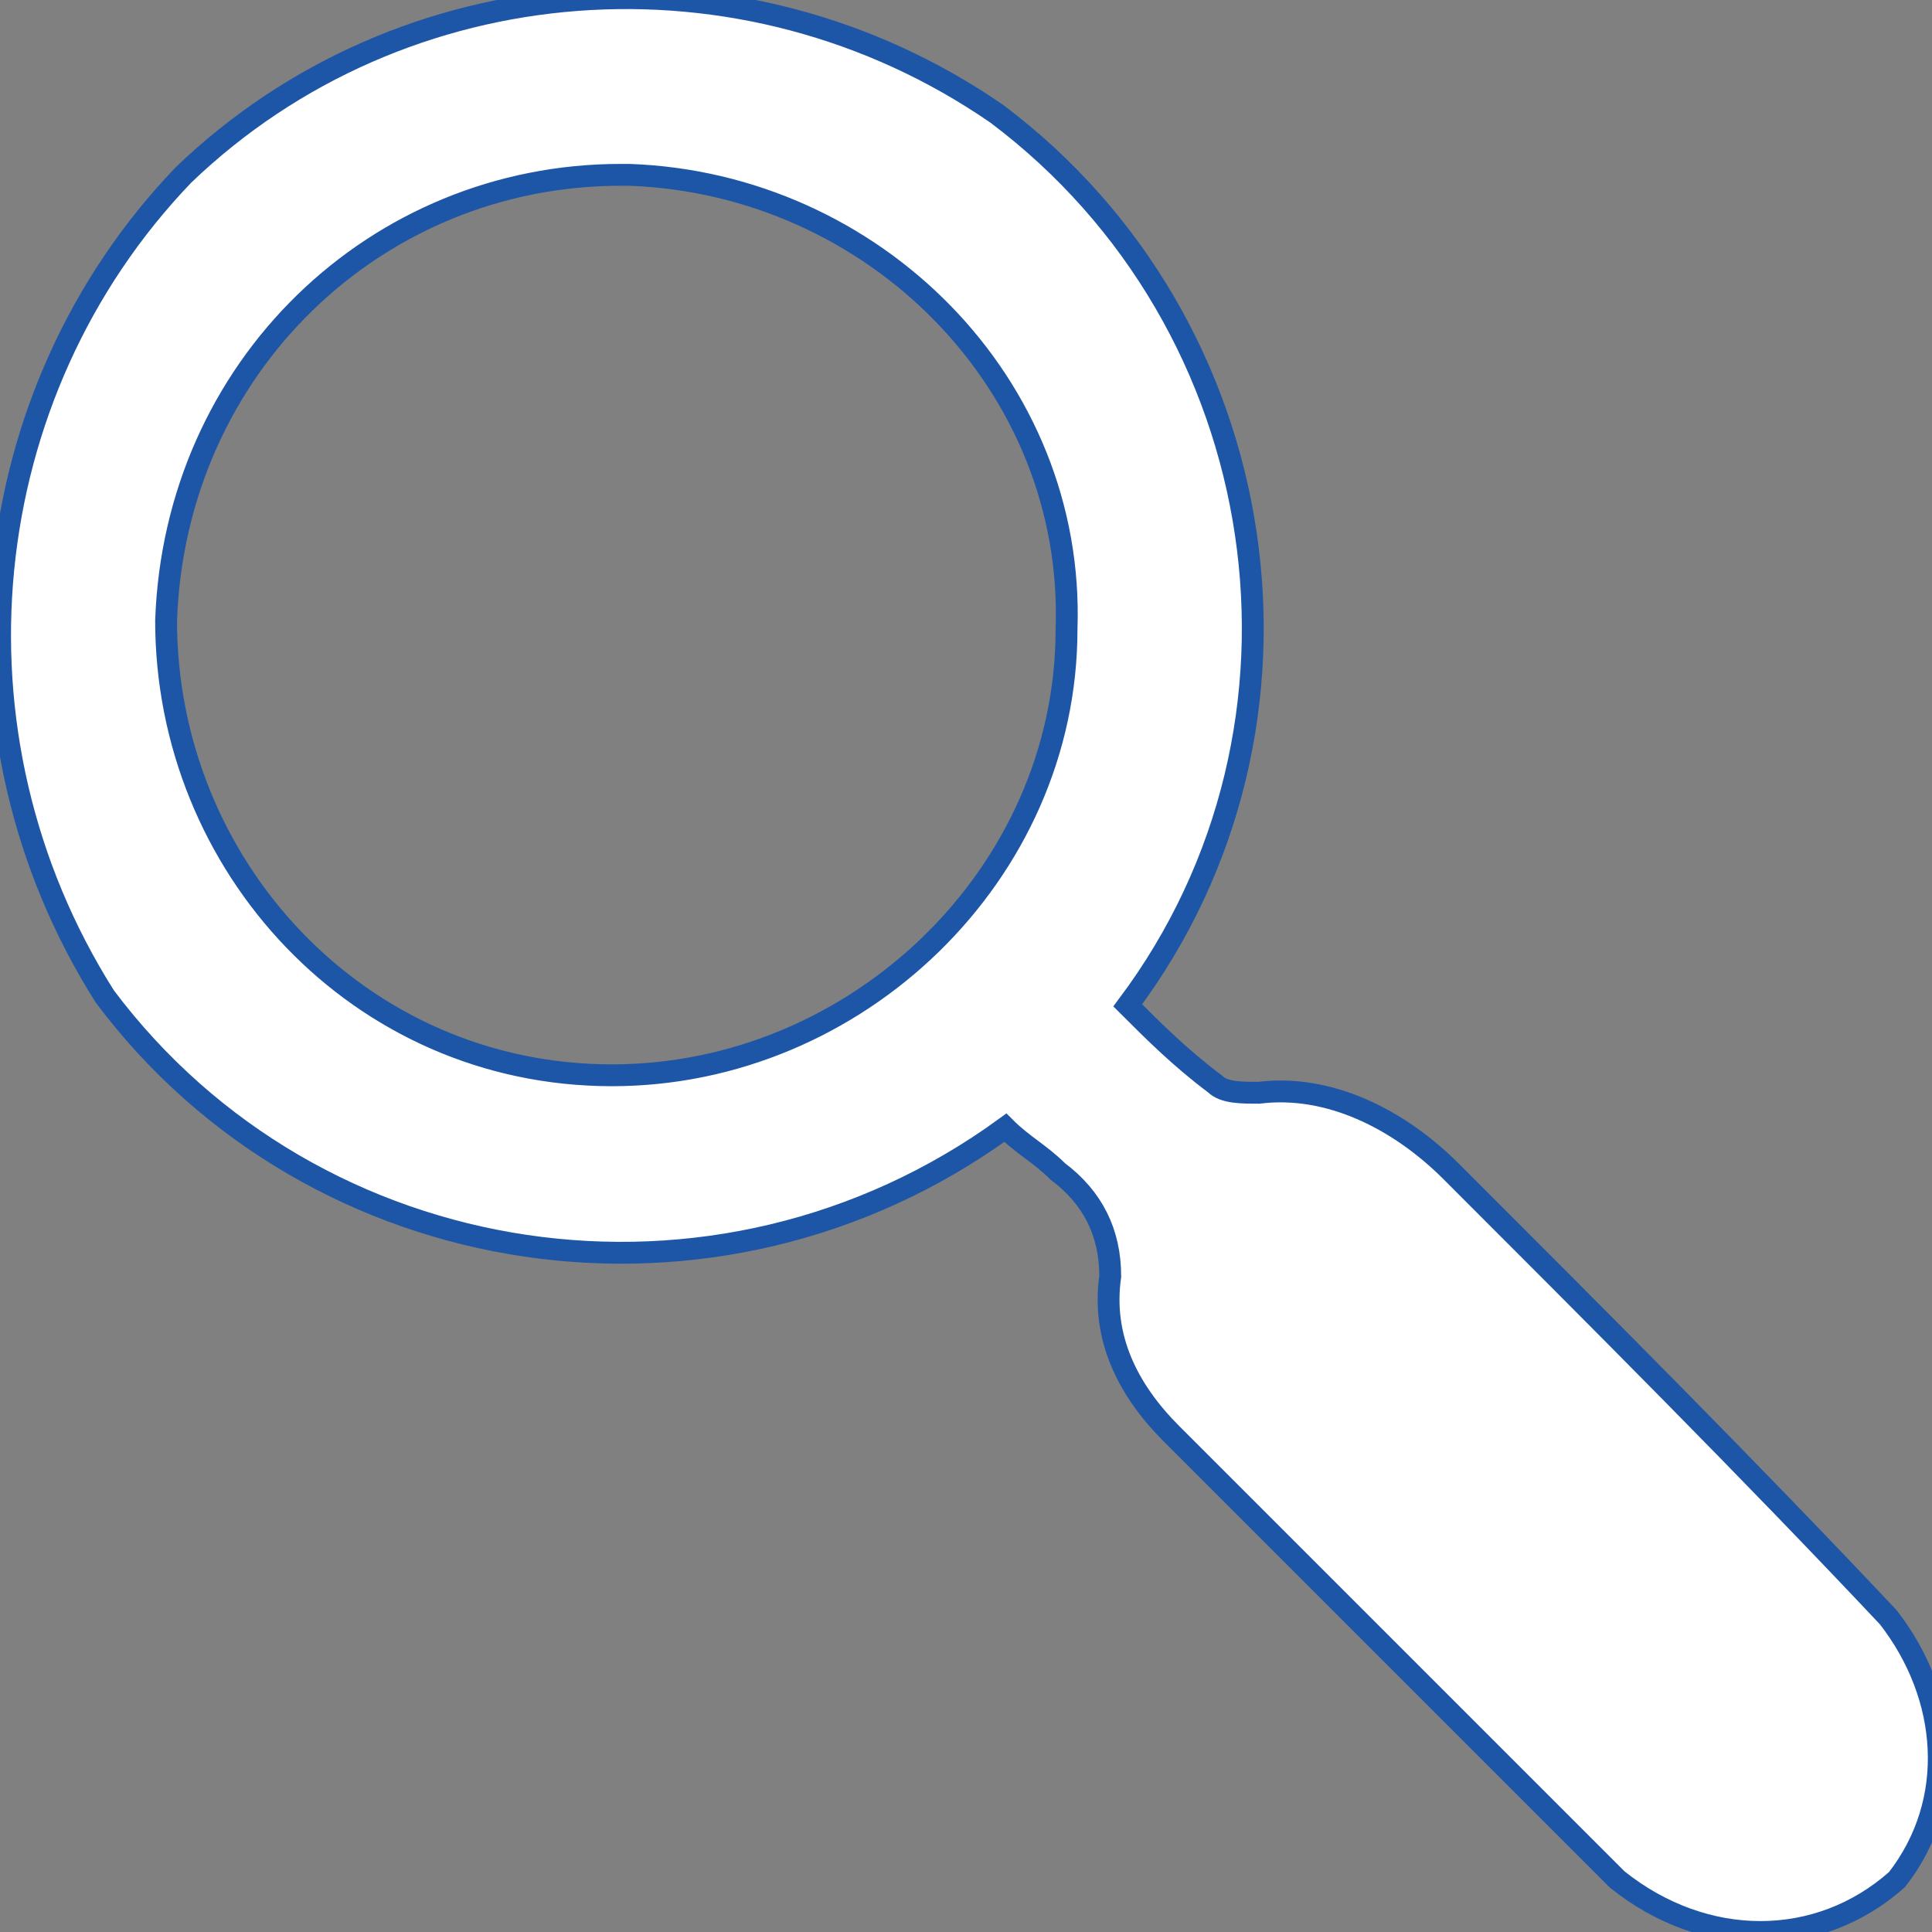 <?xml version="1.0" encoding="utf-8"?>
<!-- Generator: Adobe Illustrator 24.1.2, SVG Export Plug-In . SVG Version: 6.00 Build 0)  -->
<svg version="1.1" id="Layer_1" xmlns="http://www.w3.org/2000/svg" xmlns:xlink="http://www.w3.org/1999/xlink" x="0px" y="0px"
	 viewBox="0 0 22.1 22.1" style="enable-background:new 0 0 22.1 22.1;" xml:space="preserve">
<rect x="0" y="0" width="22.1" height="22.1" fill="#808080" stroke="none"/>
<style type="text/css">
	.st0{fill:#FFFFFF;stroke:#1E56A7;stroke-width:0.25;stroke-miterlimit:10;}
</style>
<g id="Layer_2_1_">
	<g id="Layer_1-2">
		<path class="st0" d="M11.5,12.9c-3.3,2.4-7.9,1.7-10.3-1.5C-0.7,8.4-0.3,4.5,2.1,2c2.5-2.4,6.4-2.7,9.3-0.7
			c3.2,2.4,3.9,7,1.5,10.2c0.3,0.3,0.6,0.6,1,0.9c0.1,0.1,0.3,0.1,0.5,0.1c0.8-0.1,1.6,0.3,2.2,0.9c1.7,1.7,3.4,3.4,5,5.1
			c0.7,0.9,0.8,2.1,0.1,3c-0.9,0.8-2.2,0.8-3.2,0c-1.7-1.7-3.4-3.4-5.1-5.1c-0.5-0.5-0.8-1.1-0.7-1.8c0-0.5-0.2-0.9-0.6-1.2
			C11.9,13.2,11.7,13.1,11.5,12.9z M12.2,7.2c0.1-2.8-2.2-5.1-5-5.2c0,0-0.1,0-0.1,0C4.3,2,2,4.2,1.9,7.1c0,2.8,2.2,5.2,5.1,5.2
			C9.8,12.3,12.2,10,12.2,7.2C12.2,7.2,12.2,7.2,12.2,7.2L12.2,7.2z"/>
	</g>
</g>
</svg>
